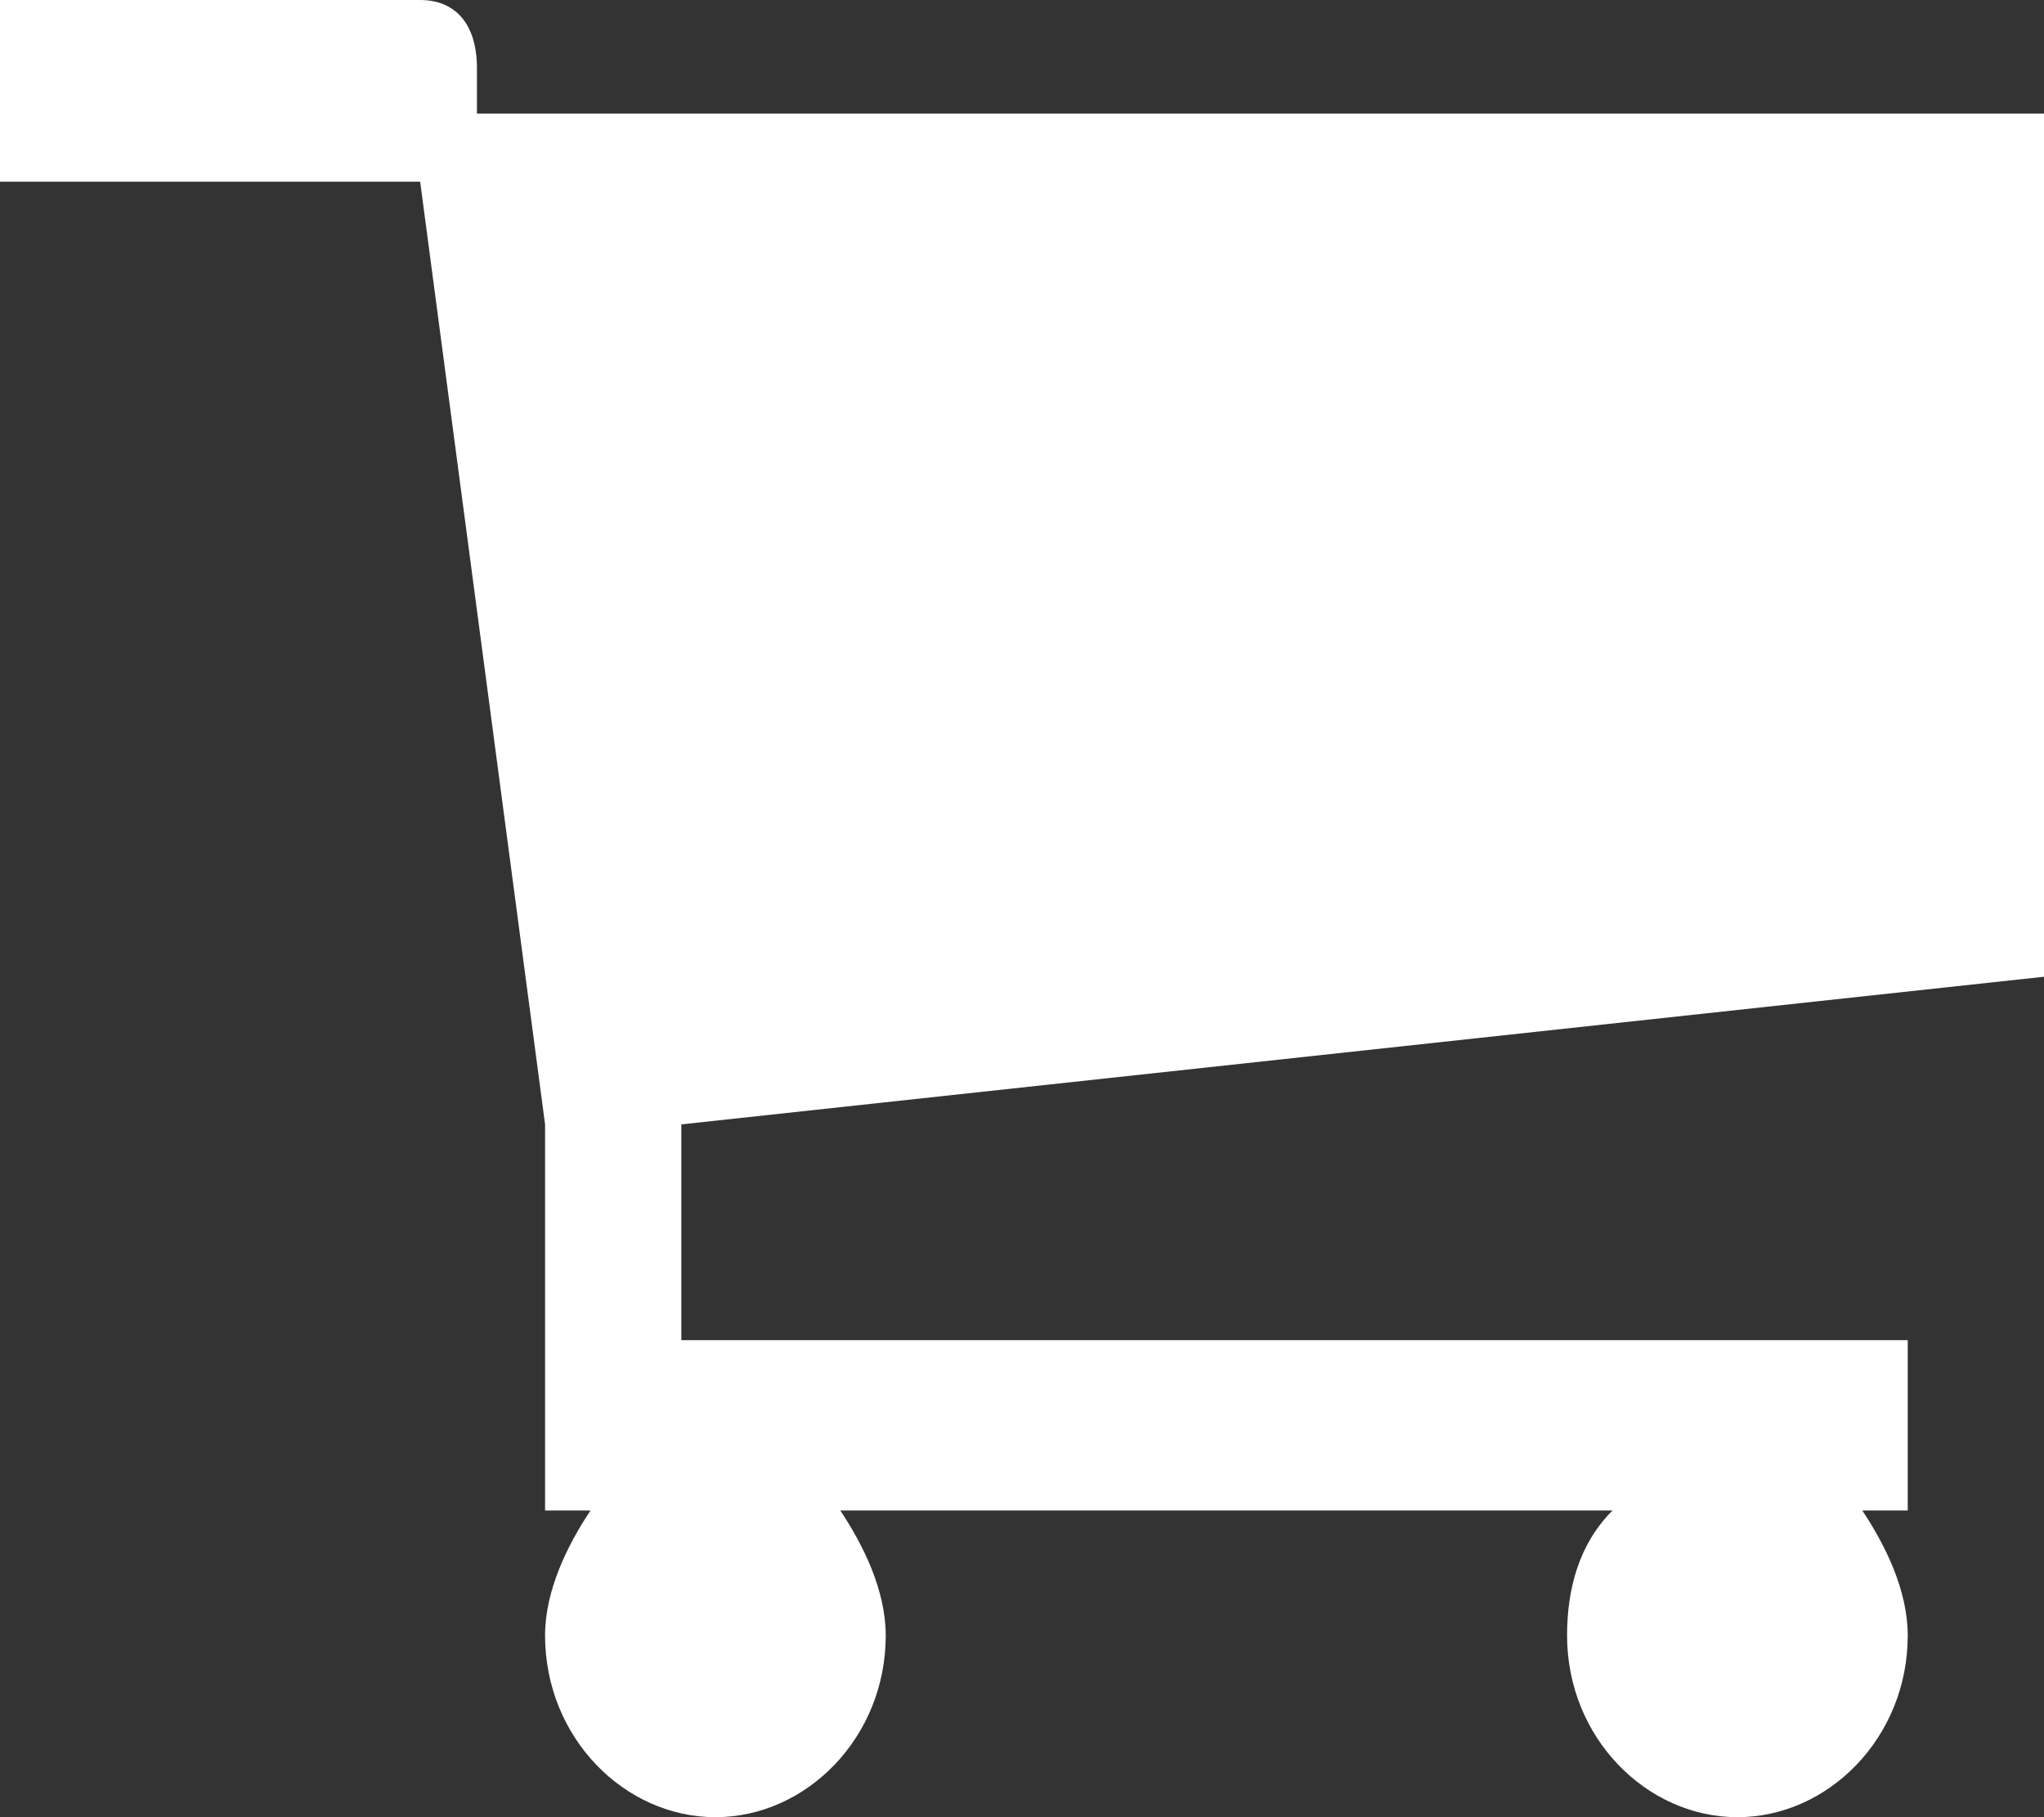 <?xml version="1.0" encoding="utf-8"?>
<!-- Generator: Adobe Illustrator 20.1.0, SVG Export Plug-In . SVG Version: 6.00 Build 0)  -->
<svg version="1.1" id="Ebene_1" xmlns="http://www.w3.org/2000/svg" xmlns:xlink="http://www.w3.org/1999/xlink" x="0px" y="0px"
	 width="18px" height="16px" viewBox="0 0 18 16" style="enable-background:new 0 0 18 16;" xml:space="preserve">
<rect x="0" y="0" width="18" height="16" fill="#333333" stroke="none"/>
<style type="text/css">
	.st0{fill:#FFFFFF;}
</style>
<path class="st0" d="M18,8.6V1L4.2,1l0-0.4c0,0,0,0,0,0c0,0,0,0,0,0l0,0l0,0C4.2,0.2,4,0,3.7,0H0v1.6h3.7l1.1,8.3v3.4h0.4
	C5,13.6,4.8,14,4.8,14.4c0,0.9,0.7,1.6,1.5,1.6s1.5-0.7,1.5-1.6c0-0.4-0.2-0.8-0.4-1.1h6.8c-0.3,0.3-0.4,0.7-0.4,1.1
	c0,0.9,0.7,1.6,1.5,1.6c0.8,0,1.5-0.7,1.5-1.6c0-0.4-0.2-0.8-0.4-1.1h0.4v-1.5H6V9.9L18,8.6z"/>
</svg>
